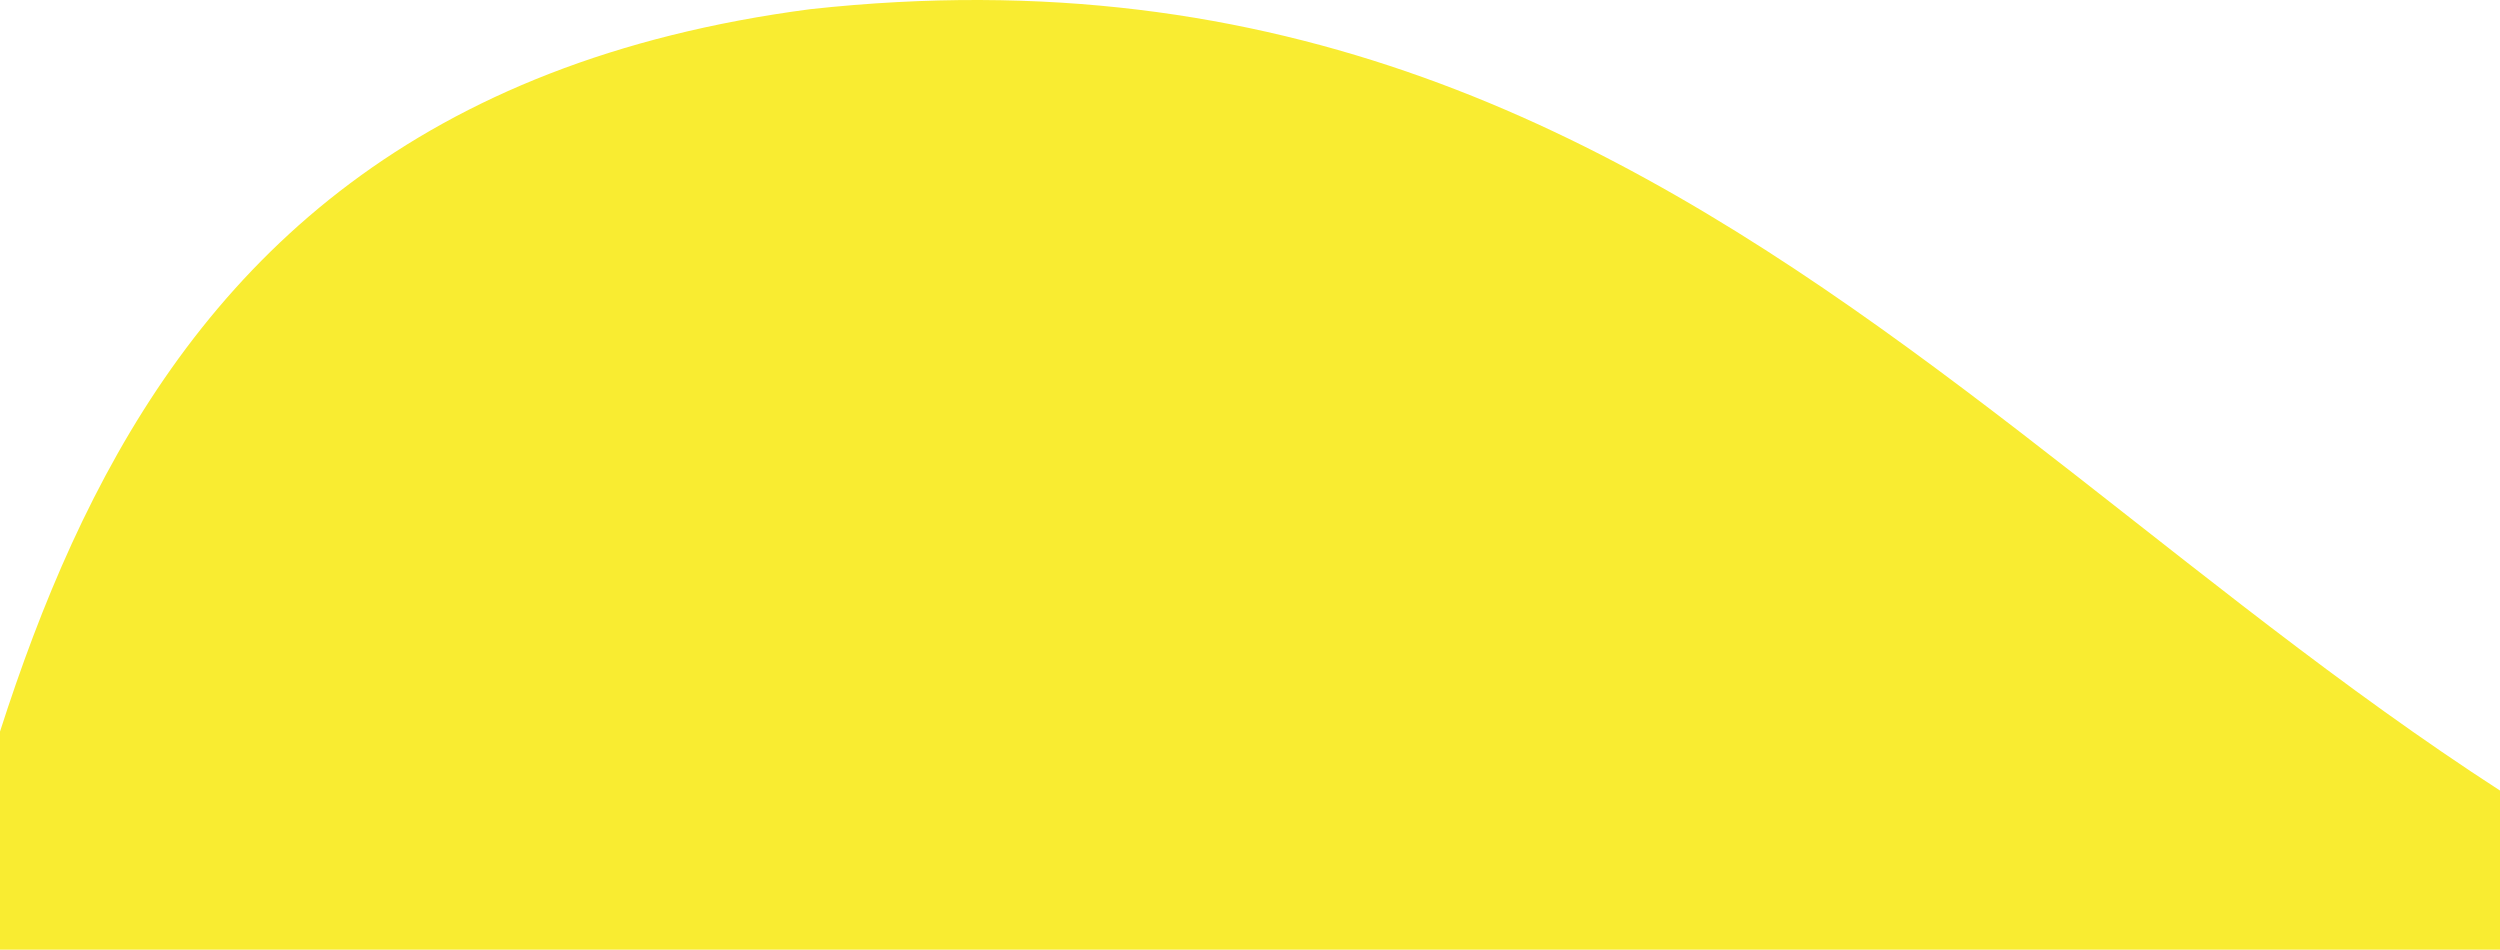 <svg width="1440" height="547" fill="none" xmlns="http://www.w3.org/2000/svg">
<path d="M-80 712C0.698 461.204 14.528 64.657 466.611 5.303C1009.08 -54.051 1220 401.079 1641.89 559.357C1641.89 559.357 1888.92 656.822 2112 712H-80Z" fill="#F9EC31"/>
</svg>
